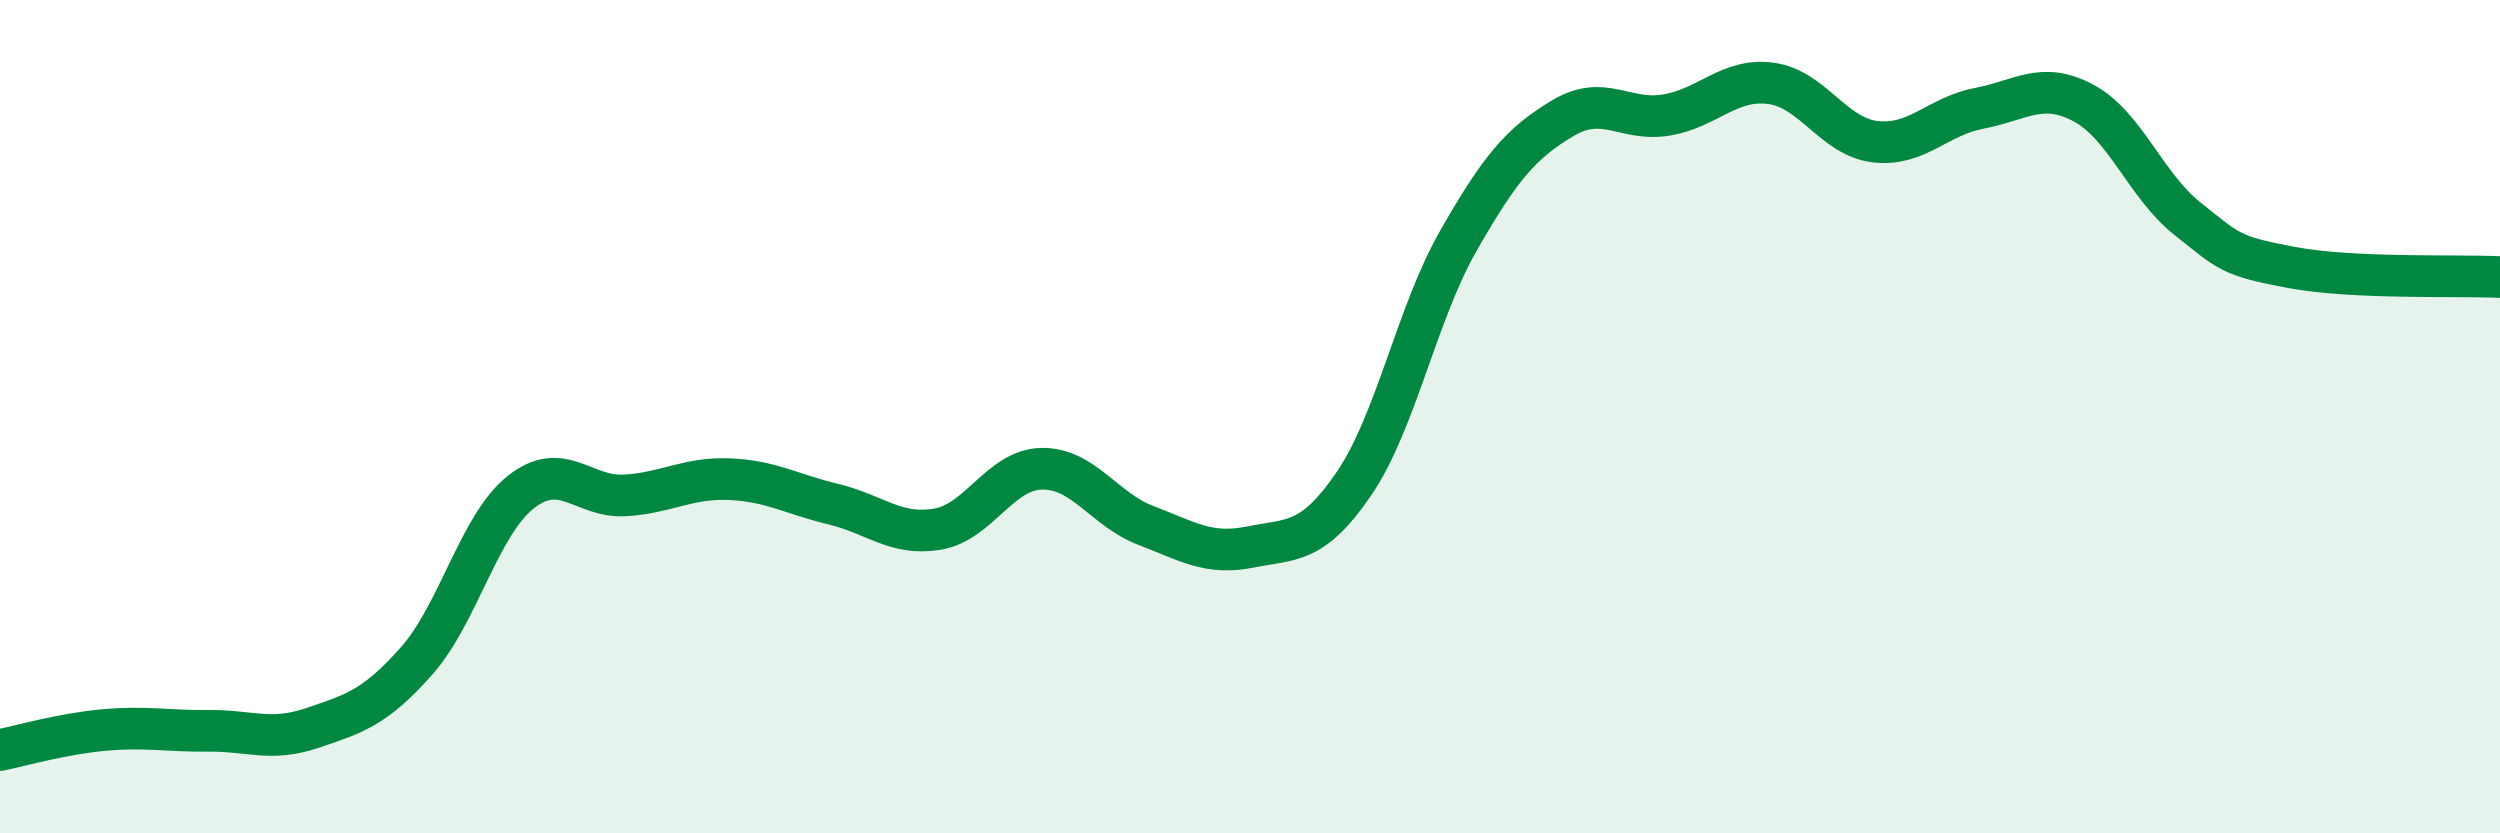 
    <svg width="60" height="20" viewBox="0 0 60 20" xmlns="http://www.w3.org/2000/svg">
      <path
        d="M 0,18 C 0.5,17.9 1.5,17.61 2.5,17.52 C 3.5,17.43 4,17.55 5,17.54 C 6,17.53 6.5,17.81 7.5,17.47 C 8.5,17.13 9,16.99 10,15.86 C 11,14.73 11.5,12.6 12.5,11.81 C 13.5,11.02 14,11.95 15,11.89 C 16,11.83 16.5,11.46 17.5,11.5 C 18.5,11.54 19,11.86 20,12.1 C 21,12.34 21.5,12.87 22.5,12.7 C 23.5,12.53 24,11.27 25,11.25 C 26,11.23 26.5,12.23 27.5,12.61 C 28.5,12.99 29,13.33 30,13.13 C 31,12.93 31.5,13.07 32.5,11.6 C 33.5,10.13 34,7.53 35,5.78 C 36,4.03 36.5,3.44 37.5,2.84 C 38.5,2.24 39,2.93 40,2.76 C 41,2.59 41.5,1.87 42.5,2 C 43.5,2.13 44,3.28 45,3.4 C 46,3.52 46.5,2.79 47.5,2.6 C 48.5,2.41 49,1.94 50,2.47 C 51,3 51.5,4.46 52.5,5.25 C 53.5,6.04 53.5,6.14 55,6.42 C 56.5,6.7 59,6.6 60,6.65L60 20L0 20Z"
        fill="#008740"
        opacity="0.1"
        stroke-linecap="round"
        stroke-linejoin="round"
      />
      <path
        d="M 0,18 C 0.5,17.9 1.5,17.61 2.5,17.52 C 3.5,17.43 4,17.55 5,17.54 C 6,17.53 6.5,17.81 7.5,17.47 C 8.5,17.13 9,16.99 10,15.86 C 11,14.73 11.5,12.6 12.5,11.81 C 13.5,11.02 14,11.95 15,11.89 C 16,11.83 16.5,11.46 17.5,11.5 C 18.5,11.54 19,11.86 20,12.1 C 21,12.34 21.5,12.87 22.5,12.7 C 23.5,12.53 24,11.27 25,11.25 C 26,11.23 26.5,12.23 27.5,12.61 C 28.5,12.99 29,13.33 30,13.13 C 31,12.93 31.5,13.07 32.5,11.6 C 33.5,10.13 34,7.53 35,5.78 C 36,4.03 36.5,3.44 37.5,2.84 C 38.5,2.24 39,2.93 40,2.76 C 41,2.59 41.5,1.87 42.5,2 C 43.5,2.13 44,3.28 45,3.4 C 46,3.52 46.5,2.79 47.5,2.6 C 48.5,2.41 49,1.94 50,2.47 C 51,3 51.5,4.46 52.5,5.25 C 53.5,6.04 53.5,6.14 55,6.42 C 56.5,6.7 59,6.6 60,6.65"
        stroke="#008740"
        stroke-width="1"
        fill="none"
        stroke-linecap="round"
        stroke-linejoin="round"
      />
    </svg>
  